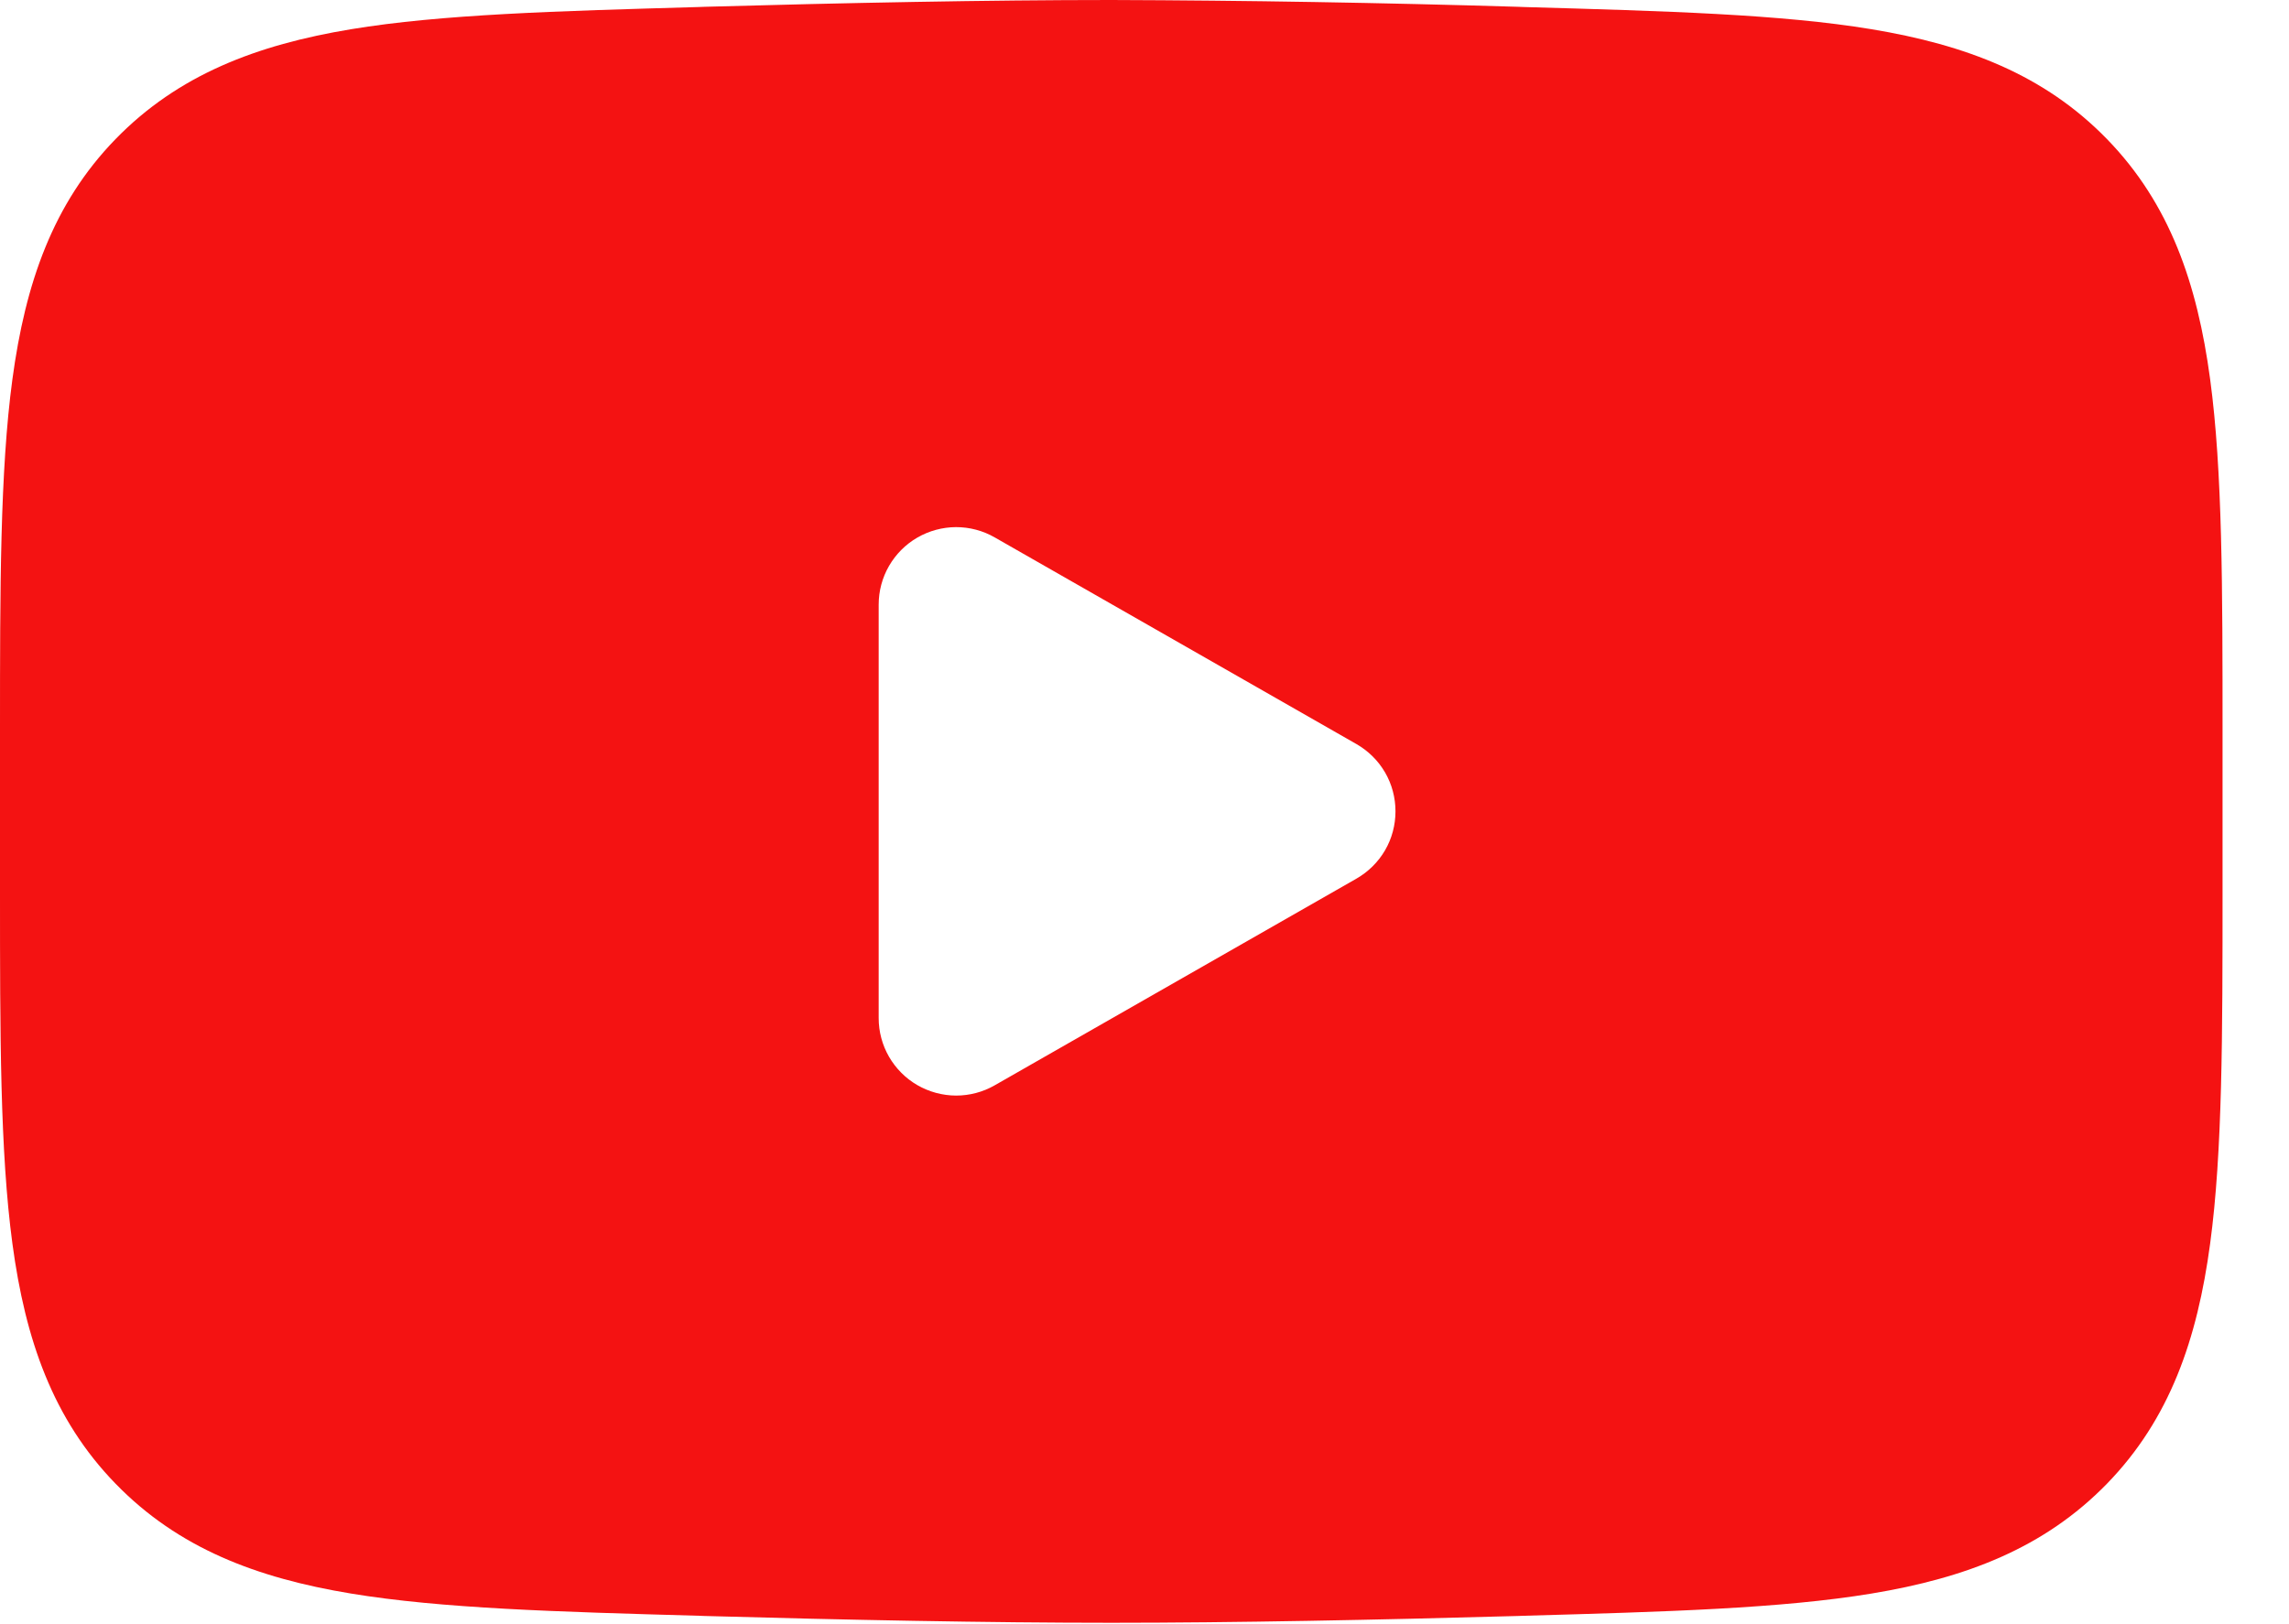 <?xml version="1.0" encoding="utf-8"?>
<svg xmlns="http://www.w3.org/2000/svg" fill="none" height="100%" overflow="visible" preserveAspectRatio="none" style="display: block;" viewBox="0 0 31 22" width="100%">
<path clip-rule="evenodd" d="M15.05 0C13.383 0 11.438 0.039 9.542 0.092L9.465 0.095C7.536 0.15 5.979 0.193 4.753 0.396C3.475 0.608 2.414 1.012 1.565 1.884C0.714 2.759 0.343 3.842 0.168 5.137C1.04308e-08 6.383 0 7.962 0 9.925V12.058C0 14.018 1.04308e-08 15.597 0.168 16.845C0.342 18.14 0.714 19.222 1.565 20.097C2.414 20.971 3.475 21.374 4.753 21.585C5.979 21.788 7.536 21.832 9.465 21.886L9.542 21.889C11.439 21.942 13.383 21.981 15.05 21.981C16.717 21.981 18.662 21.942 20.558 21.889L20.635 21.886C22.564 21.832 24.121 21.788 25.347 21.585C26.625 21.374 27.686 20.969 28.535 20.097C29.386 19.222 29.758 18.14 29.932 16.845C30.1 15.599 30.1 14.02 30.1 12.057V9.923C30.1 7.962 30.1 6.383 29.932 5.137C29.758 3.842 29.386 2.759 28.535 1.884C27.686 1.011 26.625 0.608 25.347 0.396C24.121 0.193 22.564 0.15 20.633 0.095L20.558 0.092C18.722 0.037 16.886 0.006 15.05 0ZM13.471 14.701C13.311 14.793 13.13 14.84 12.947 14.84C12.763 14.839 12.582 14.79 12.423 14.698C12.264 14.606 12.132 14.473 12.04 14.314C11.948 14.155 11.9 13.974 11.9 13.79V8.19C11.9 8.006 11.948 7.825 12.04 7.666C12.132 7.507 12.264 7.374 12.423 7.282C12.582 7.19 12.763 7.141 12.947 7.14C13.13 7.14 13.311 7.187 13.471 7.279L18.371 10.079C18.531 10.171 18.665 10.303 18.758 10.463C18.851 10.623 18.899 10.805 18.899 10.99C18.899 11.175 18.851 11.357 18.758 11.517C18.665 11.677 18.531 11.809 18.371 11.901L13.471 14.701Z" fill="#F41212" fill-rule="evenodd" id="Vector"/>
</svg>